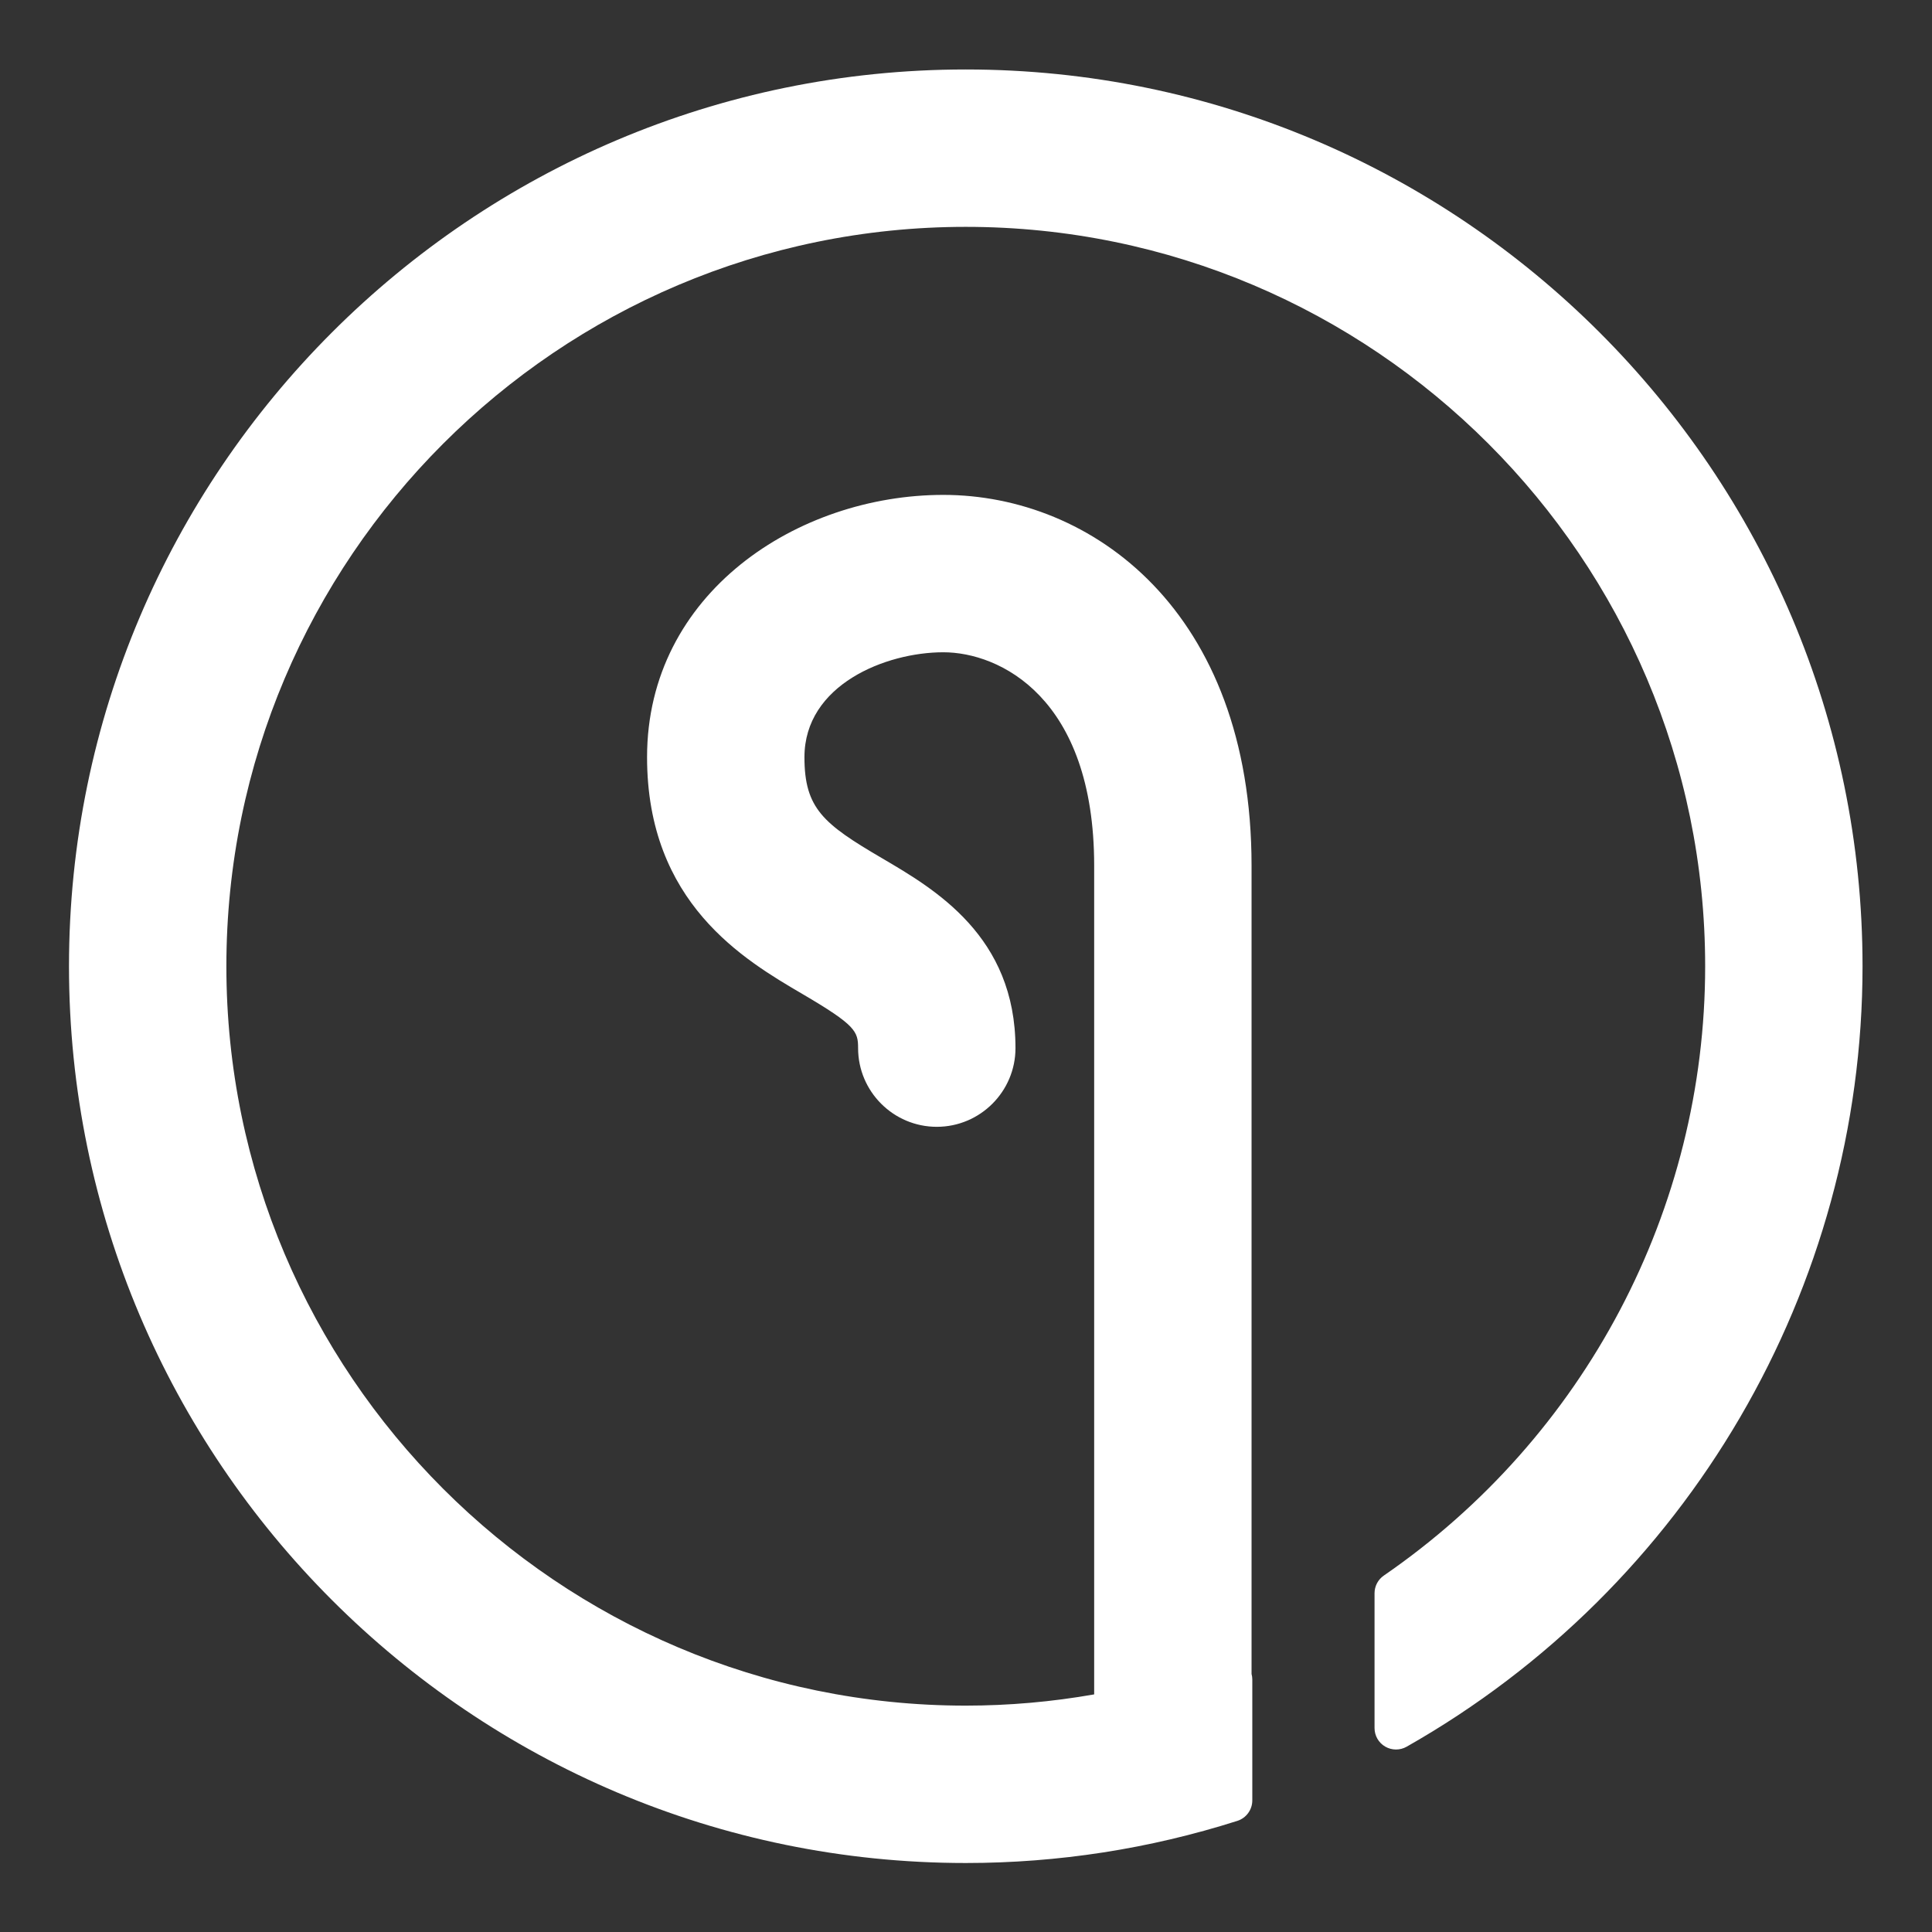 <?xml version="1.0" encoding="UTF-8" standalone="no"?>
<svg
   xmlns:dc="http://purl.org/dc/elements/1.1/"
   xmlns:cc="http://creativecommons.org/ns#"
   xmlns:rdf="http://www.w3.org/1999/02/22-rdf-syntax-ns#"
   xmlns:svg="http://www.w3.org/2000/svg"
   xmlns="http://www.w3.org/2000/svg"
   viewBox="0 0 180 180"
   height="180"
   width="180"
   xml:space="preserve"
   id="svg2"
   version="1.1"><rect x="0" y="0" width="180" height="180" fill="#333333" stroke="none"/><defs
     id="defs6"><clipPath
       id="clipPath18"
       clipPathUnits="userSpaceOnUse"><path
         id="path16"
         d="M 0,135 H 135 V 0 H 0 Z" /></clipPath></defs><g
     transform="matrix(1.333,0,0,-1.333,0,180)"
     id="g10"><g
       id="g12"><g
         clip-path="url(#clipPath18)"
         id="g14"><g
           transform="translate(67.501,130.178)"
           id="g20"><path
             id="path22"
             style="fill:#ffffff;fill-opacity:1;fill-rule:nonzero;stroke:none"
             d="m 0,0 c -34.561,0 -62.679,-28.117 -62.679,-62.678 0,-34.561 28.118,-62.678 62.679,-62.678 6.458,0 12.844,0.991 18.981,2.945 0.623,0.199 1.045,0.777 1.045,1.43 v 8.46 c 0,0.129 -0.018,0.255 -0.052,0.376 v 56.494 c 0,17.806 -11.167,25.917 -21.542,25.917 -10.18,0 -20.708,-6.858 -20.708,-18.333 0,-10.188 6.794,-14.168 10.853,-16.547 3.731,-2.185 3.897,-2.619 3.897,-3.787 0,-3.032 2.467,-5.5 5.5,-5.5 3.032,0 5.5,2.468 5.5,5.5 0,7.809 -5.619,11.1 -9.337,13.279 -4.091,2.396 -5.413,3.472 -5.413,7.055 0,5.058 5.676,7.333 9.708,7.333 3.915,0 10.542,-3.142 10.542,-14.917 v -57.92 C 6.013,-114.092 3,-114.356 0,-114.356 c -28.496,0 -51.679,23.183 -51.679,51.678 0,28.495 23.183,51.678 51.679,51.678 28.495,0 51.678,-23.183 51.678,-51.678 0,-16.989 -8.396,-32.909 -22.458,-42.587 -0.407,-0.279 -0.65,-0.741 -0.65,-1.235 v -9.424 c 0,-0.534 0.284,-1.028 0.745,-1.296 0.462,-0.268 1.031,-0.272 1.496,-0.009 19.656,11.146 31.867,32.048 31.867,54.551 C 62.678,-28.117 34.561,0 0,0" /></g></g></g></g></svg>